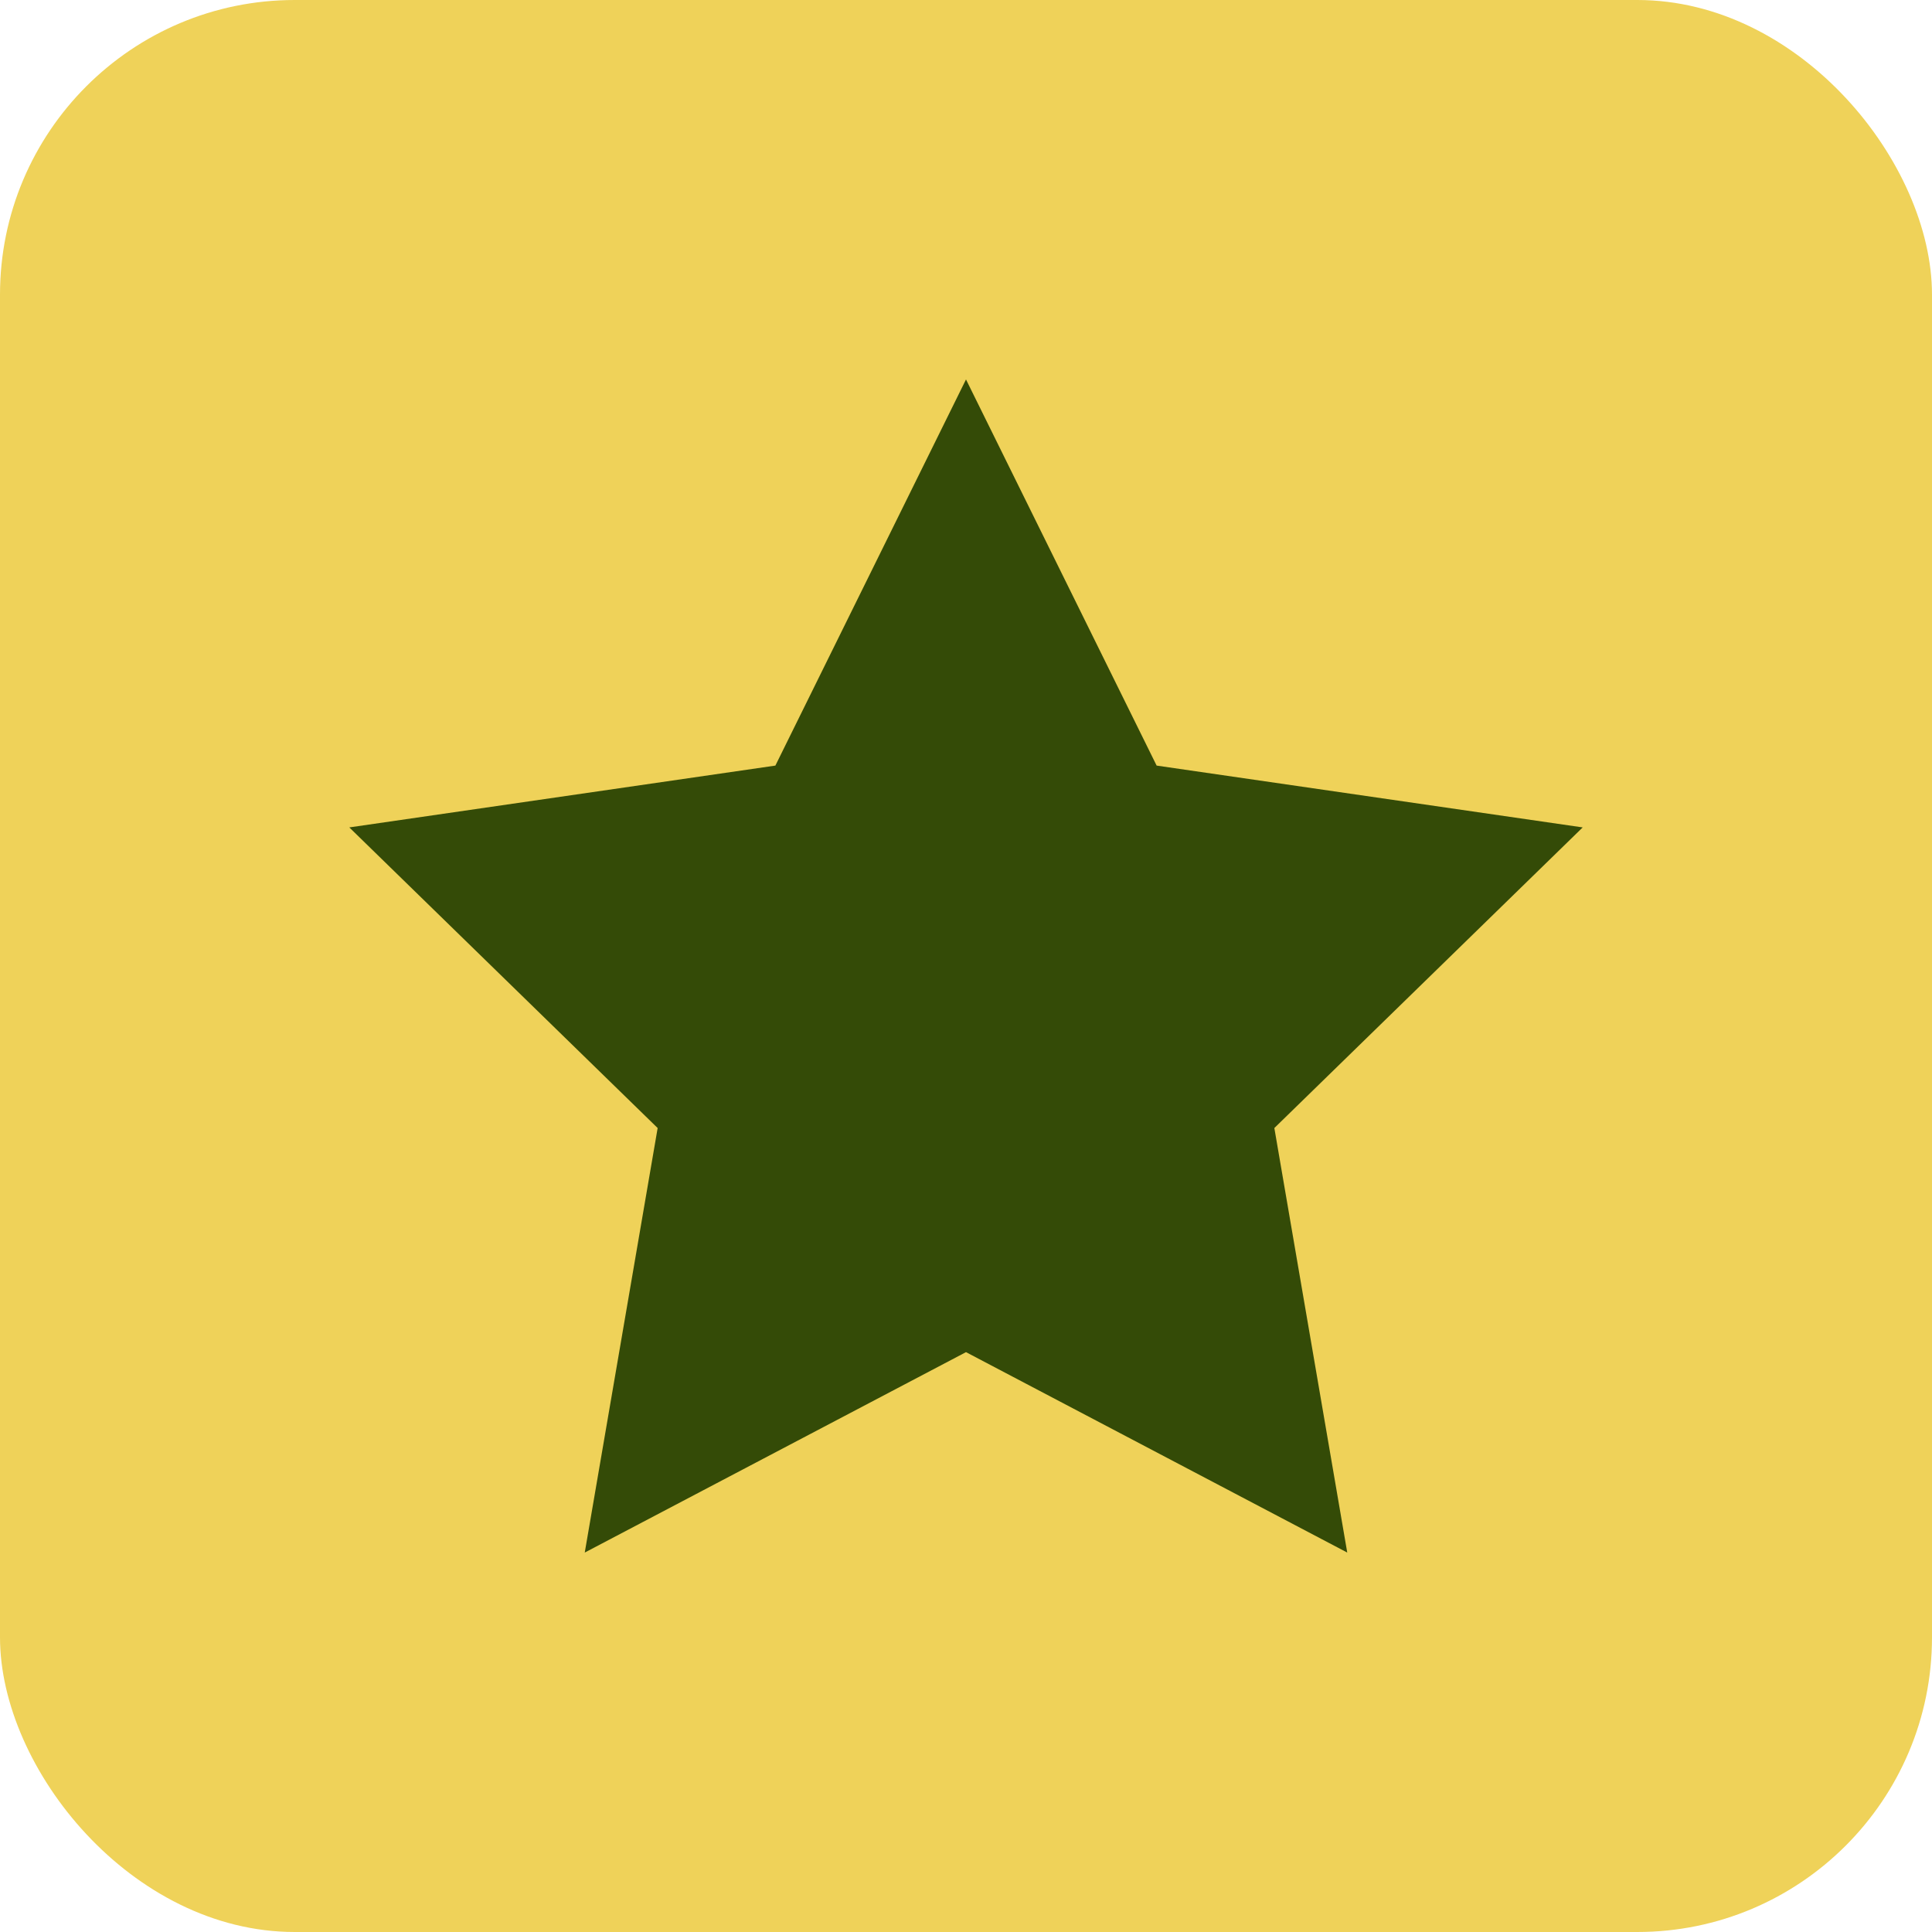 <?xml version="1.0" encoding="UTF-8"?>
<svg xmlns="http://www.w3.org/2000/svg" id="Layer_1" viewBox="0 0 75 75">
  <defs>
    <style>.cls-1{fill:#344b07;}.cls-1,.cls-2{stroke-width:0px;}.cls-2{fill:#efd259;}</style>
  </defs>
  <rect class="cls-2" width="75" height="75" rx="11.44" ry="11.44"></rect>
  <polygon class="cls-1" points="37.5 14.73 44.9 29.72 61.44 32.12 49.47 43.79 52.3 60.27 37.5 52.49 22.7 60.27 25.53 43.79 13.56 32.12 30.1 29.72 37.5 14.73"></polygon>
</svg>
